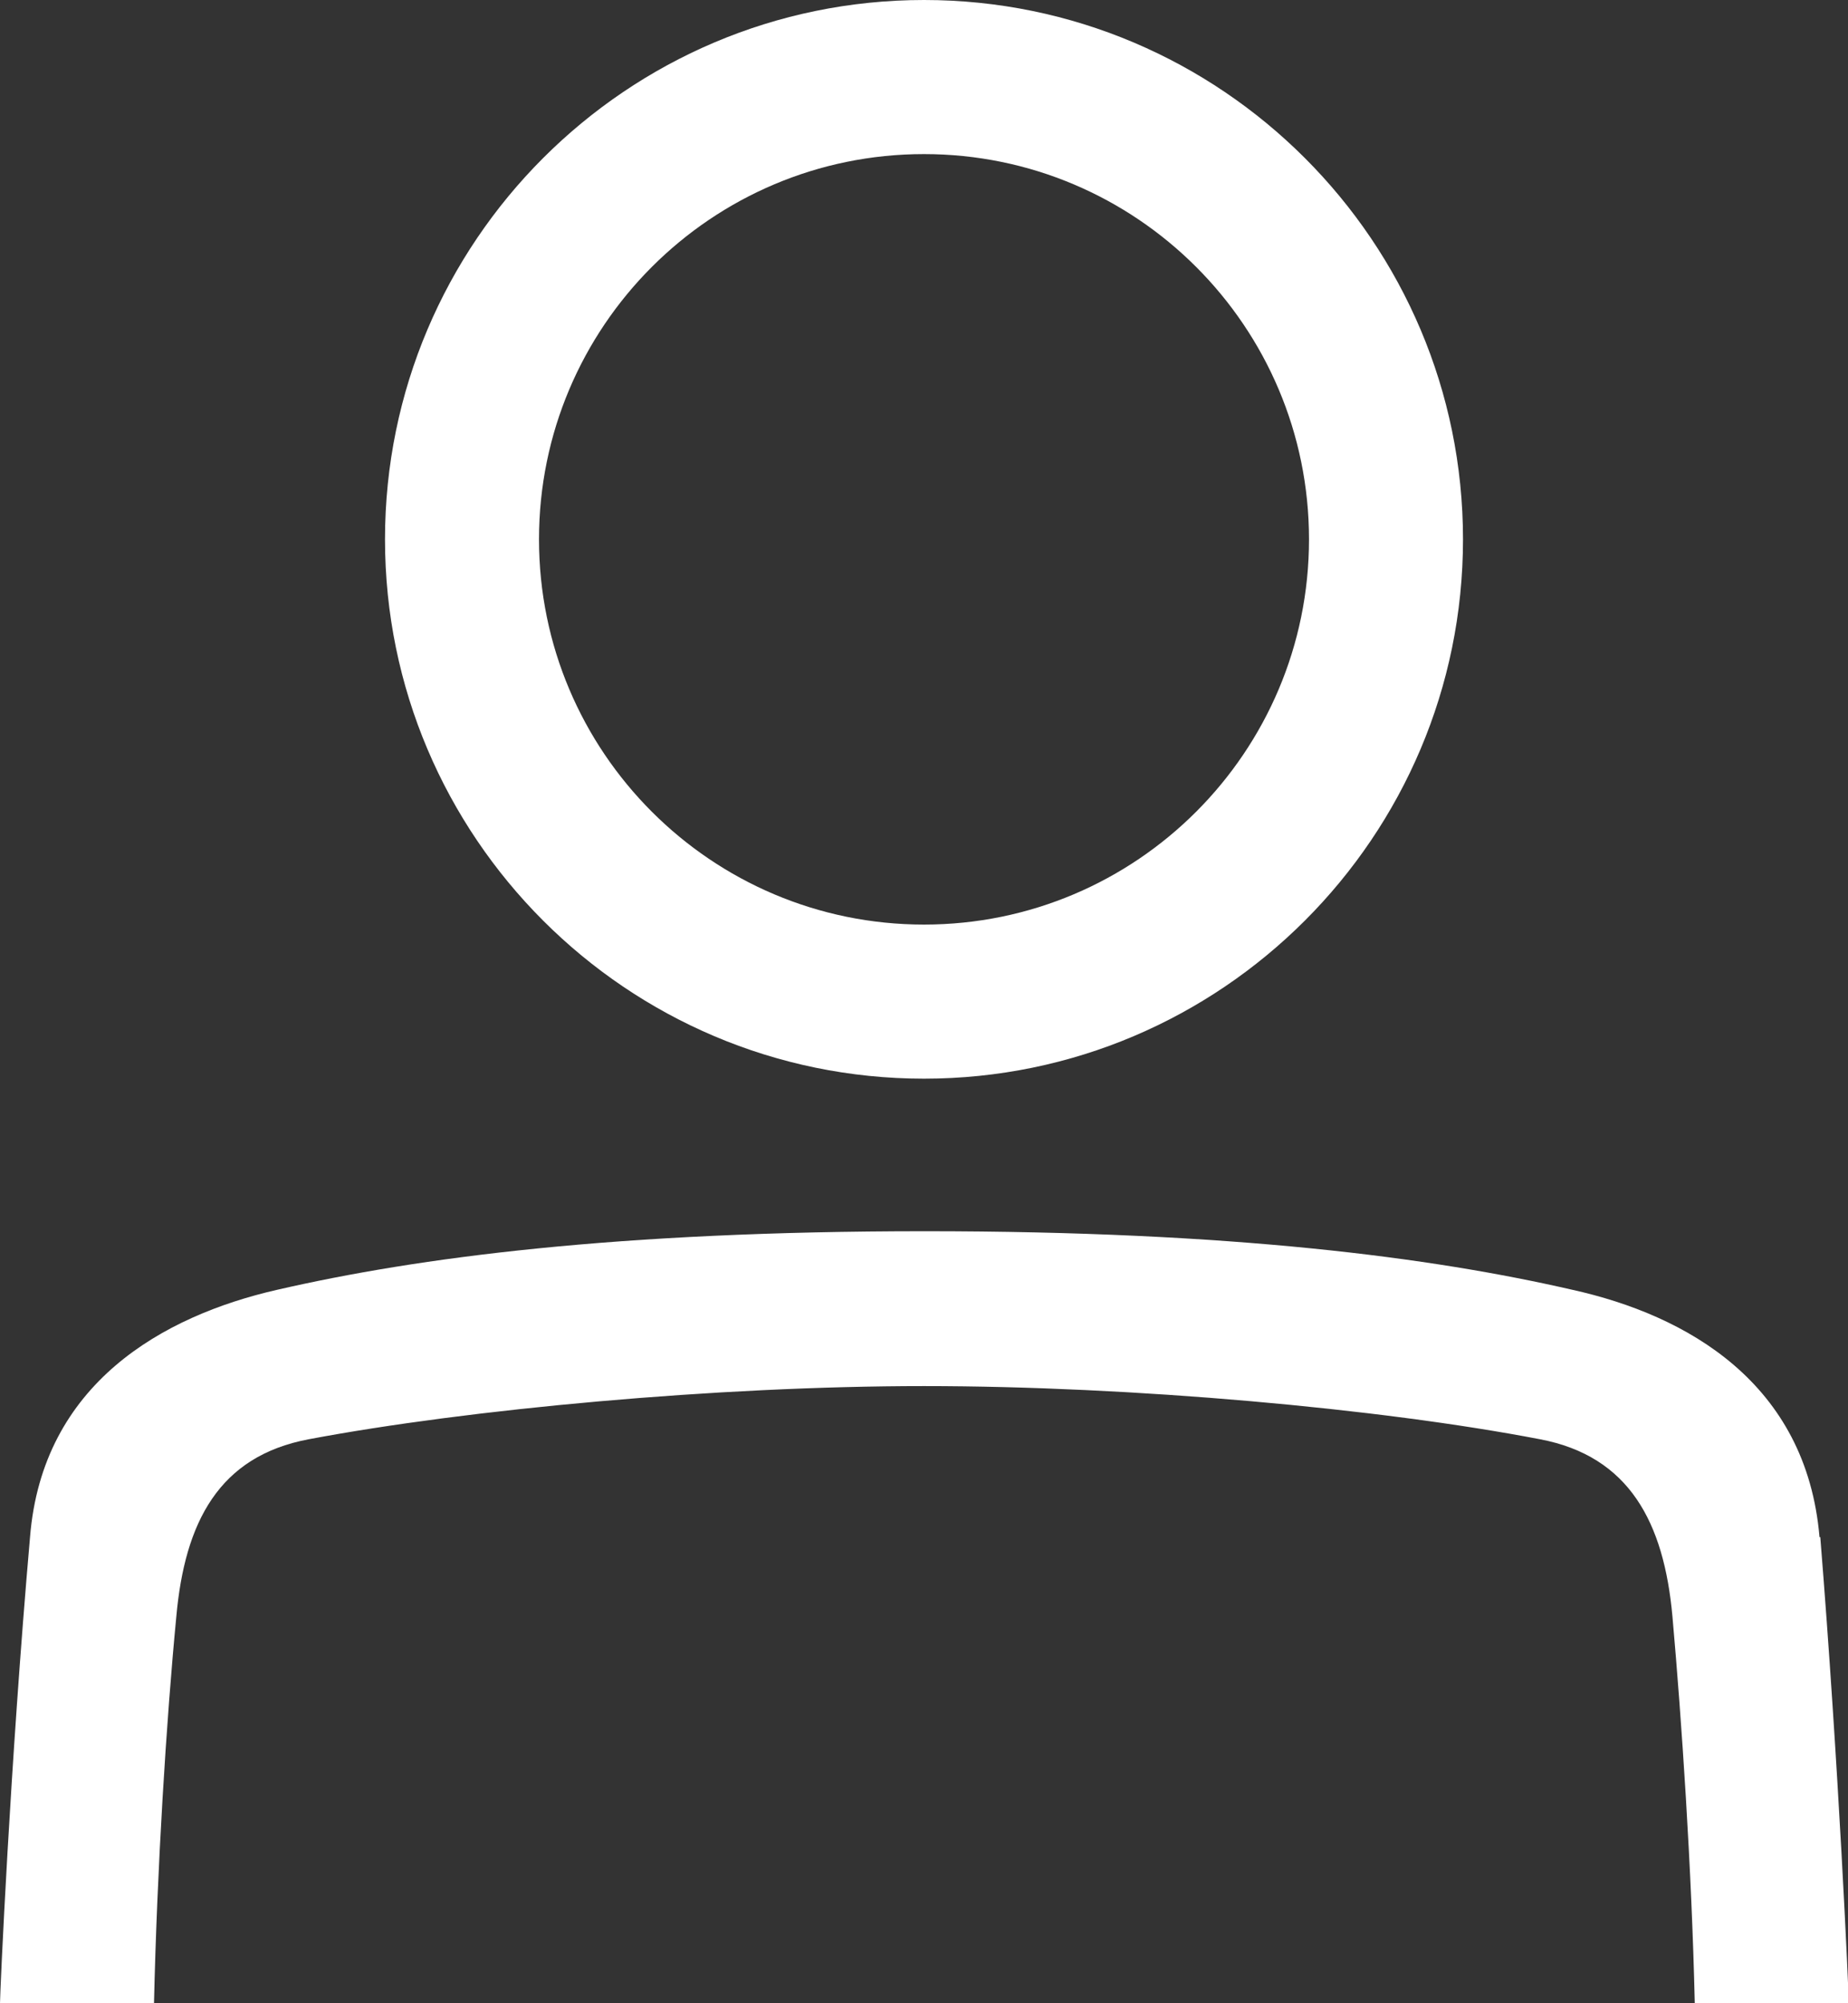 <?xml version="1.0" encoding="UTF-8" standalone="no"?>
<!DOCTYPE svg PUBLIC "-//W3C//DTD SVG 1.1//EN" "http://www.w3.org/Graphics/SVG/1.1/DTD/svg11.dtd">
<svg width="100%" height="100%" viewBox="0 0 24 26" version="1.1" xmlns="http://www.w3.org/2000/svg" xmlns:xlink="http://www.w3.org/1999/xlink" xml:space="preserve" xmlns:serif="http://www.serif.com/" style="fill-rule:evenodd;clip-rule:evenodd;stroke-linejoin:round;stroke-miterlimit:2;">
    <rect x="0" y="0" width="24" height="26" fill="#333333" stroke="none"/>
    <g id="b">
        <g id="c">
            <path d="M23.63,19.95C23.46,17.95 21.91,17.07 20.42,16.74C18.59,16.32 16.01,15.98 12.01,15.98C8.01,15.98 5.43,16.32 3.6,16.74C2.11,17.08 0.55,17.96 0.39,19.95C0.13,22.92 0,25.87 0,26L2,26C2.04,24.25 2.16,22.33 2.29,20.98C2.4,19.76 2.84,18.9 4.01,18.68C6.08,18.29 9.31,17.99 12,17.99C14.7,17.99 17.92,18.28 20,18.68C21.16,18.9 21.61,19.76 21.72,20.98C21.84,22.33 21.97,24.25 22.01,26L24.01,26C24.01,25.87 23.88,22.92 23.64,19.95L23.63,19.95Z" style="fill:white;fill-rule:nonzero;"/>
            <path d="M12,14C8.14,14 5,10.86 5,7C5,3.14 8.14,0 12,0C15.86,0 19,3.14 19,7C19,10.86 15.86,14 12,14ZM12,2C9.24,2 7,4.24 7,7C7,9.76 9.24,12 12,12C14.76,12 17,9.76 17,7C17,4.24 14.76,2 12,2Z" style="fill:white;fill-rule:nonzero;"/>
        </g>
    </g>
</svg>
